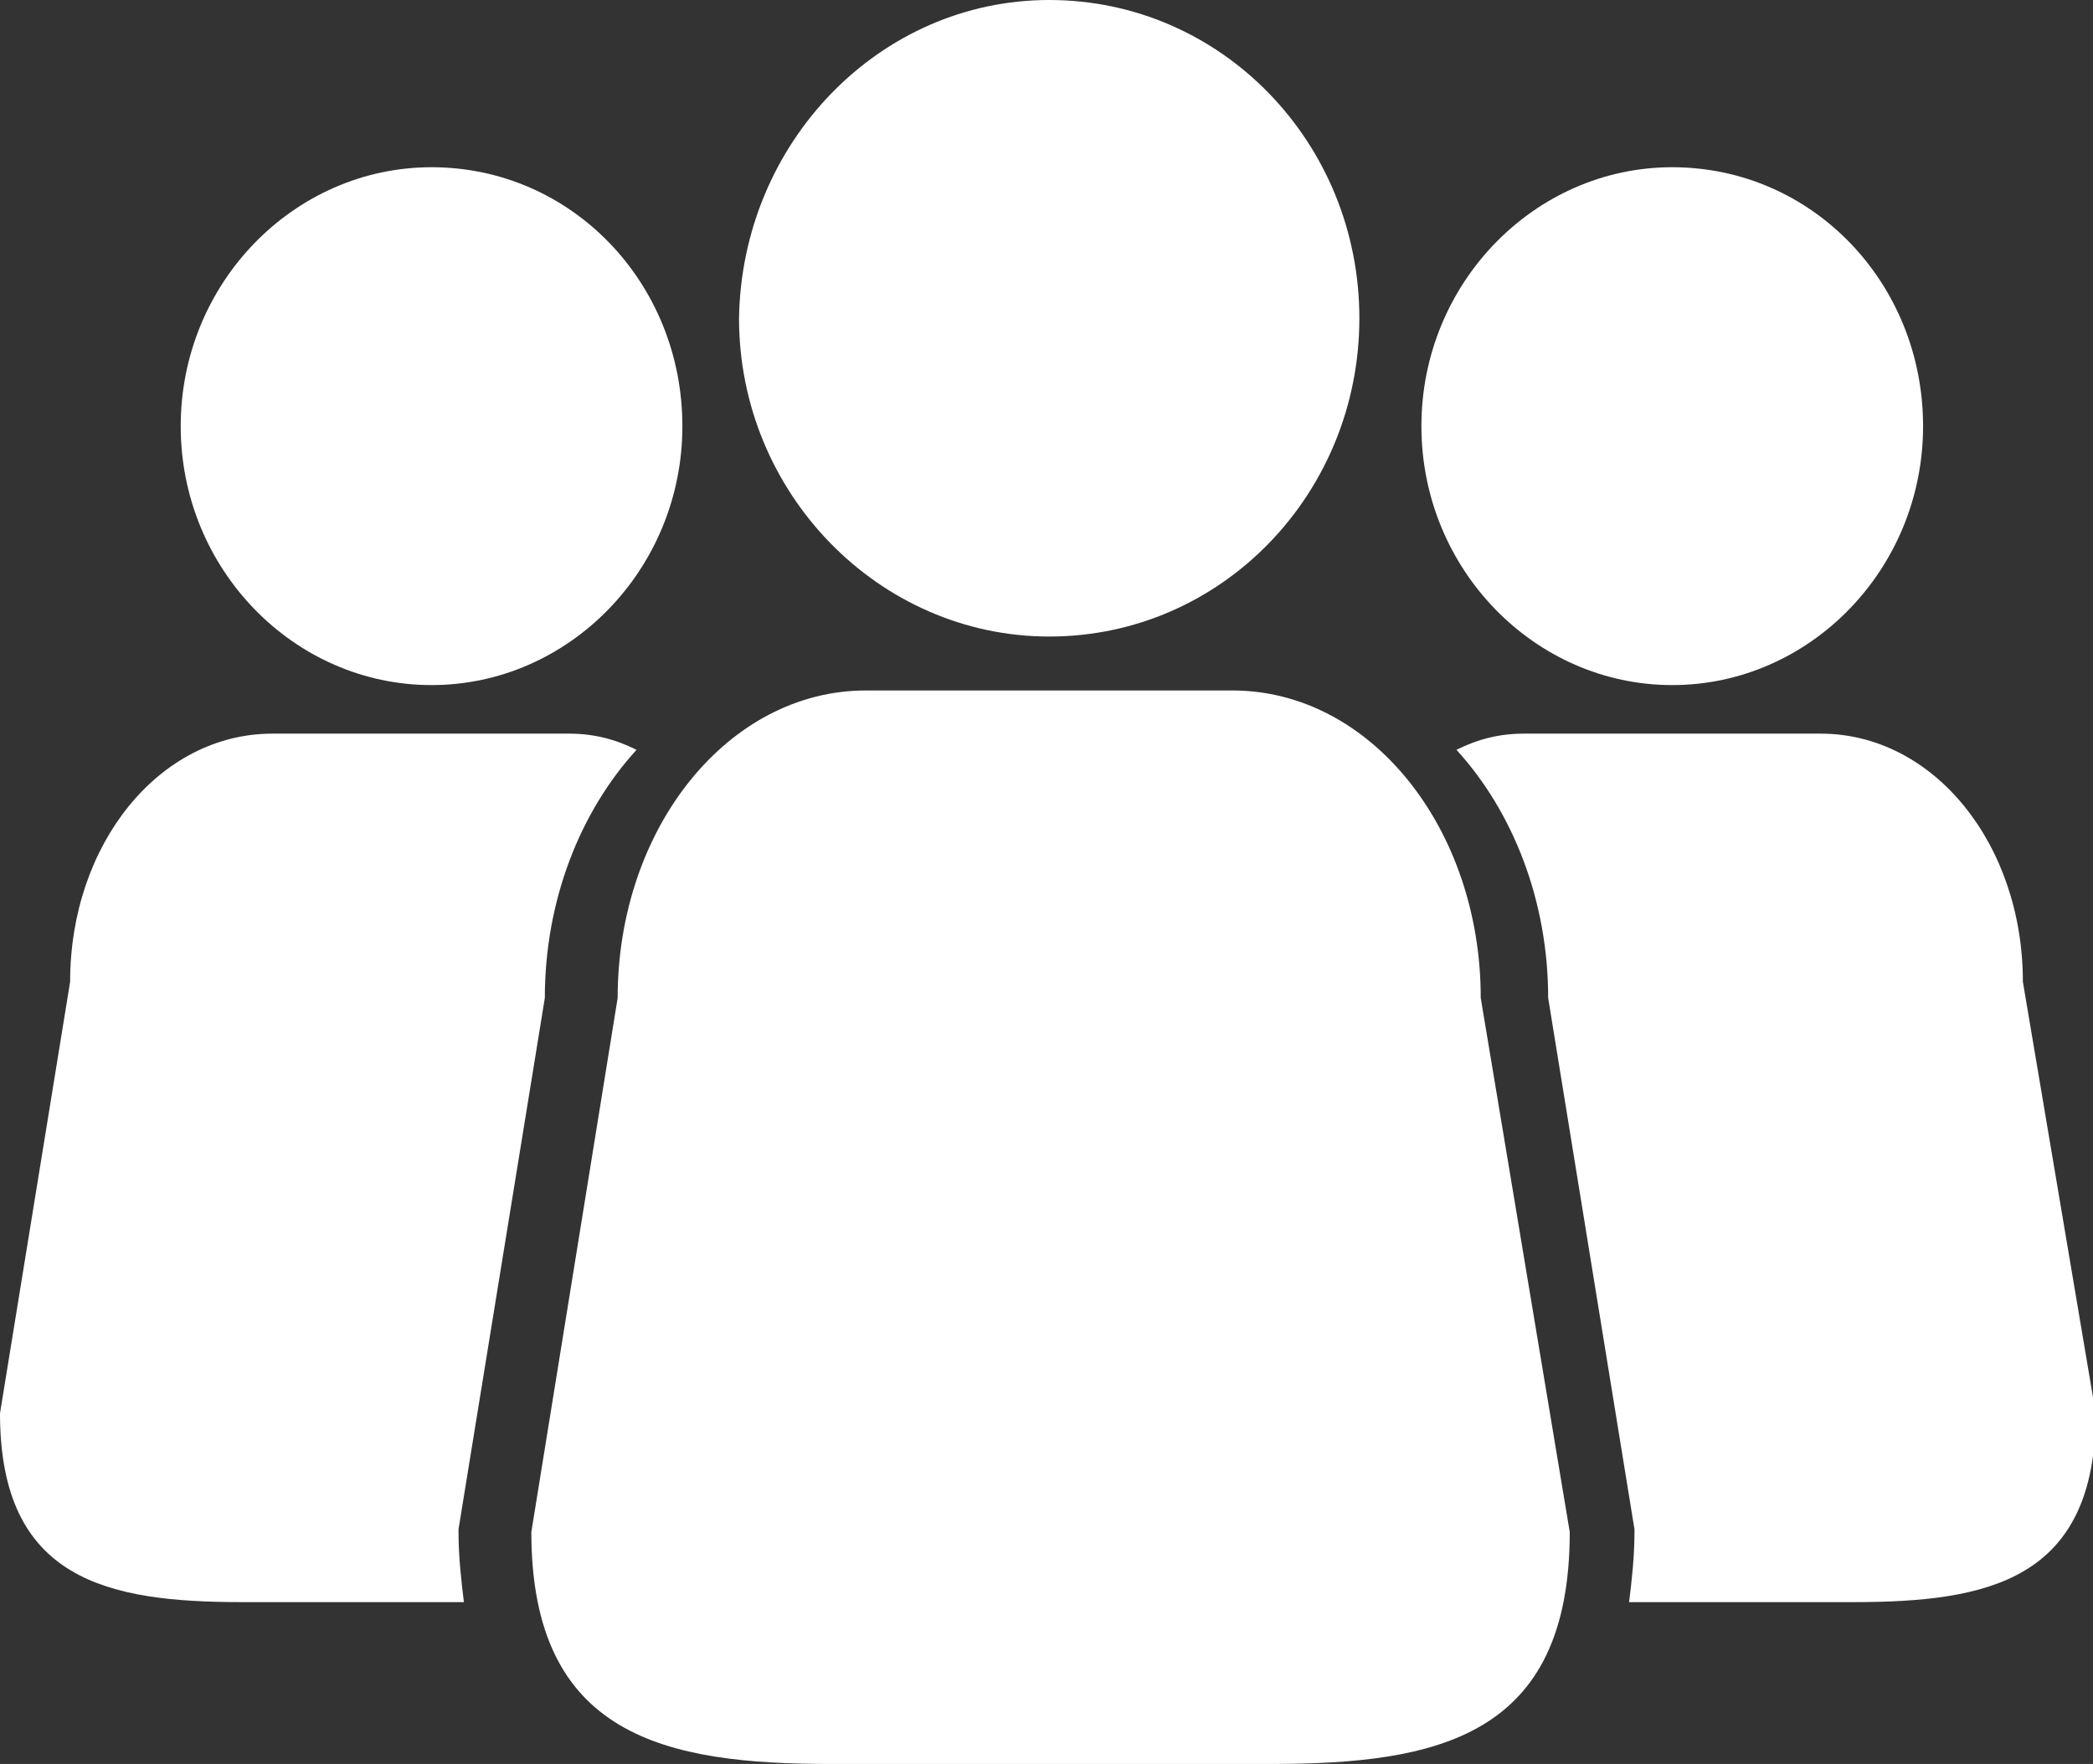 <?xml version="1.0" encoding="utf-8"?>
<!-- Generator: Adobe Illustrator 21.1.0, SVG Export Plug-In . SVG Version: 6.00 Build 0)  -->
<svg version="1.1" id="Ebene_1" xmlns="http://www.w3.org/2000/svg" xmlns:xlink="http://www.w3.org/1999/xlink" x="0px" y="0px"
	 viewBox="0 0 77.6 65.4" style="enable-background:new 0 0 77.6 65.4;" xml:space="preserve">
<rect x="0" y="0" width="77.6" height="65.4" fill="#333333" stroke="none"/>
<style type="text/css">
	.st0{fill:#FFFFFF;}
</style>
<g id="people_8_">
	<g id="people_9_">
		<g>
			<path class="st0" d="M71.3,15.8c0,5.3-4.2,9.6-9.3,9.6c-5.1,0-9.3-4.3-9.3-9.6c0-5.3,4.2-9.6,9.3-9.6
				C67.2,6.2,71.3,10.5,71.3,15.8z"/>
			<path class="st0" d="M50.4,11.8c0,6.5-5.1,11.8-11.5,11.8c-6.3,0-11.5-5.3-11.5-11.8C27.5,5.3,32.6,0,38.9,0
				C45.3,0,50.4,5.3,50.4,11.8z"/>
			<g>
				<path class="st0" d="M58.2,56.8c0,7.6-4.9,8.6-11.1,8.6H30.8c-6.1,0-11.1-1-11.1-8.6l3.2-19.8c0-6.3,4.1-11.4,9.2-11.4h13.6
					c5.1,0,9.2,5.1,9.2,11.4L58.2,56.8z"/>
				<g>
					<path class="st0" d="M75,36.4c0-5.1-3.3-9.2-7.5-9.2h-11c-0.9,0-1.7,0.2-2.5,0.6c2.1,2.3,3.4,5.6,3.4,9.2l3.2,19.7v0.1
						c0,0.9-0.1,1.8-0.2,2.6h8.3c5,0,9-0.8,9-7L75,36.4z"/>
				</g>
				<g>
					<path class="st0" d="M2.6,36.4c0-5.1,3.3-9.2,7.5-9.2h11c0.9,0,1.7,0.2,2.5,0.6c-2.1,2.3-3.4,5.6-3.4,9.2L17,56.7v0.1
						c0,0.9,0.1,1.8,0.2,2.6H9c-5,0-9-0.8-9-7L2.6,36.4z"/>
				</g>
			</g>
			<path class="st0" d="M25.3,15.8c0,5.3-4.2,9.6-9.3,9.6c-5.1,0-9.3-4.3-9.3-9.6c0-5.3,4.2-9.6,9.3-9.6
				C21.2,6.2,25.3,10.5,25.3,15.8z"/>
		</g>
	</g>
</g>
</svg>
